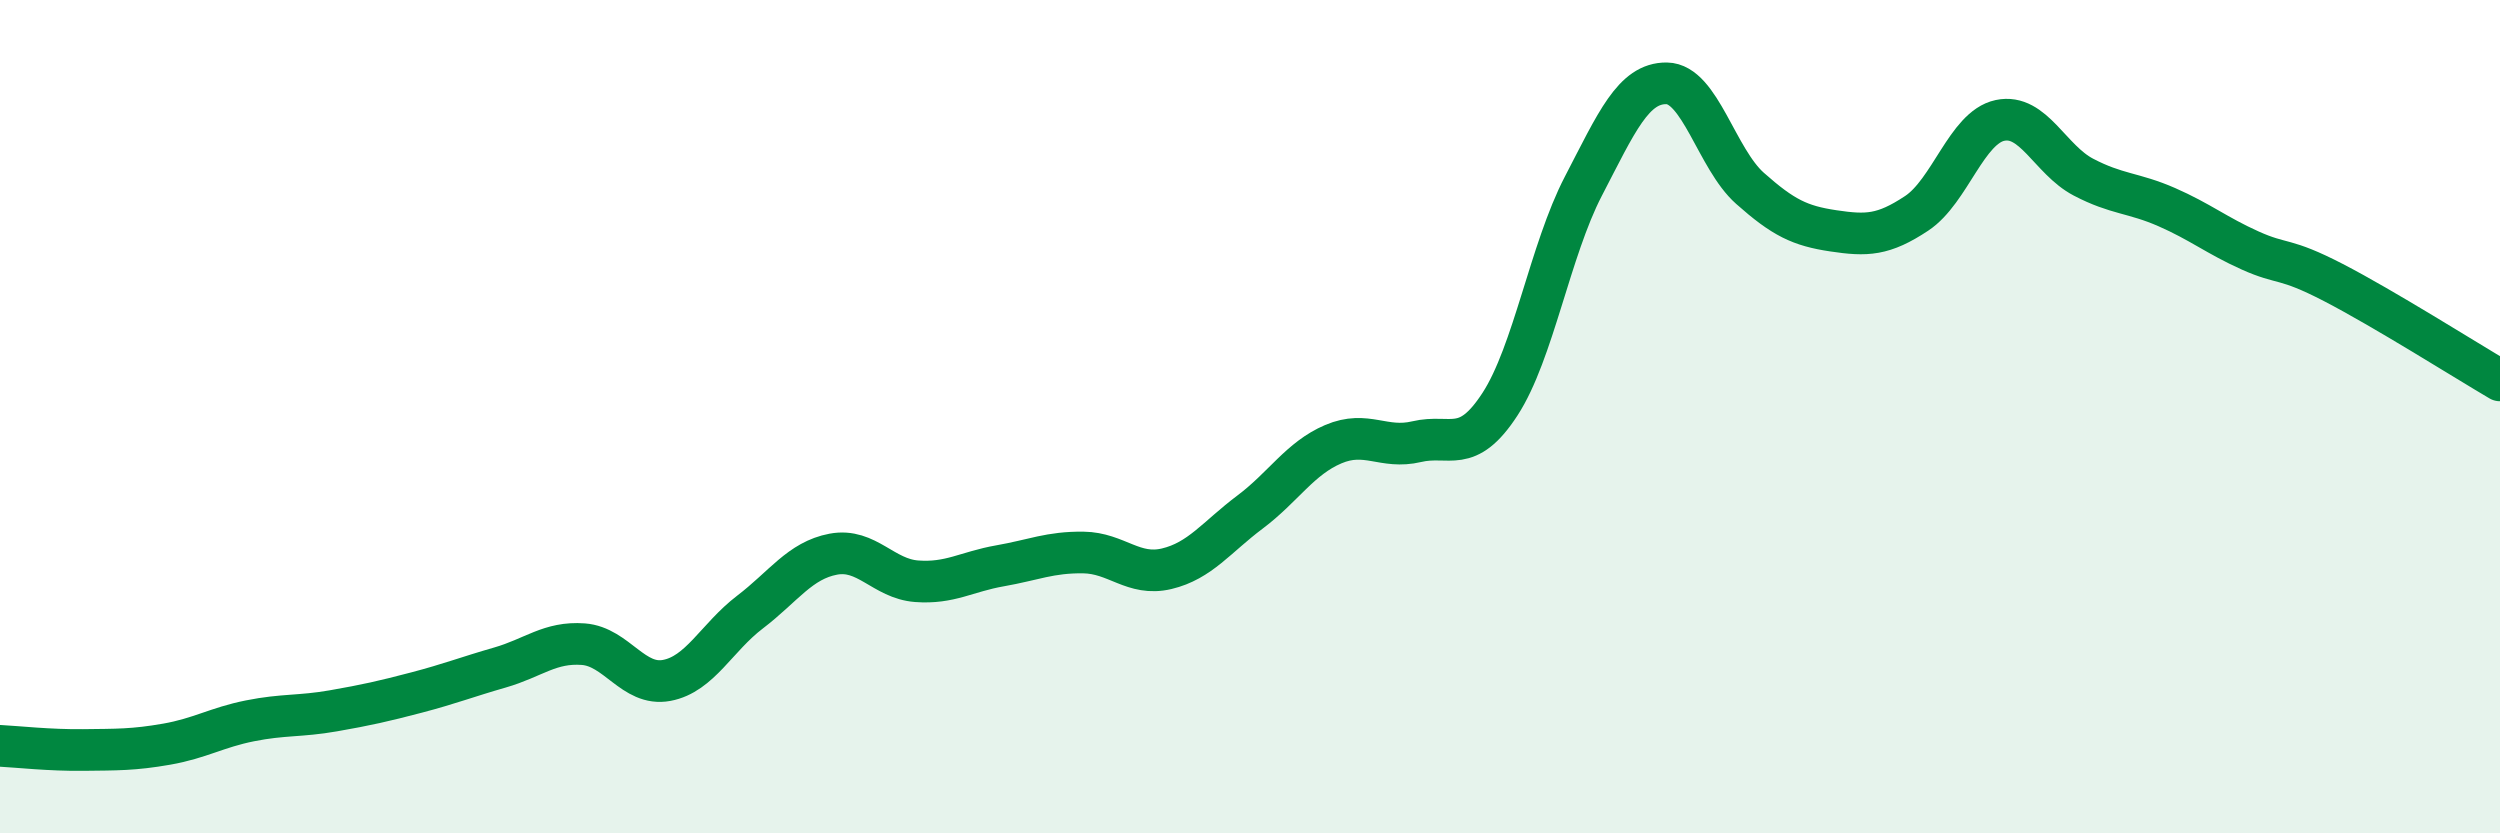 
    <svg width="60" height="20" viewBox="0 0 60 20" xmlns="http://www.w3.org/2000/svg">
      <path
        d="M 0,17.9 C 0.4,17.92 1.2,18.01 2,18 C 2.8,17.99 3.2,18 4,17.86 C 4.8,17.72 5.2,17.46 6,17.3 C 6.8,17.14 7.2,17.2 8,17.06 C 8.8,16.92 9.2,16.83 10,16.62 C 10.8,16.41 11.2,16.25 12,16.02 C 12.8,15.79 13.2,15.4 14,15.46 C 14.8,15.52 15.2,16.48 16,16.33 C 16.8,16.18 17.2,15.3 18,14.69 C 18.8,14.08 19.2,13.45 20,13.3 C 20.8,13.15 21.2,13.89 22,13.95 C 22.8,14.01 23.2,13.72 24,13.58 C 24.8,13.44 25.2,13.25 26,13.26 C 26.8,13.27 27.2,13.84 28,13.65 C 28.8,13.46 29.2,12.89 30,12.29 C 30.8,11.69 31.2,11 32,10.66 C 32.8,10.32 33.2,10.79 34,10.6 C 34.8,10.41 35.2,10.93 36,9.7 C 36.8,8.47 37.2,6.01 38,4.47 C 38.8,2.93 39.2,1.99 40,2 C 40.8,2.01 41.2,3.81 42,4.52 C 42.8,5.23 43.2,5.42 44,5.54 C 44.8,5.66 45.2,5.65 46,5.12 C 46.8,4.59 47.2,3.06 48,2.89 C 48.8,2.72 49.2,3.83 50,4.25 C 50.8,4.67 51.2,4.62 52,4.97 C 52.8,5.32 53.2,5.65 54,6.01 C 54.8,6.37 54.8,6.16 56,6.78 C 57.2,7.4 59.2,8.66 60,9.13L60 20L0 20Z"
        fill="#008740"
        opacity="0.1"
        stroke-linecap="round"
        stroke-linejoin="round"
      />
      <path
        d="M 0,17.9 C 0.4,17.92 1.2,18.01 2,18 C 2.8,17.99 3.2,18 4,17.86 C 4.8,17.72 5.2,17.46 6,17.3 C 6.8,17.14 7.2,17.2 8,17.06 C 8.8,16.92 9.2,16.83 10,16.62 C 10.8,16.41 11.2,16.25 12,16.02 C 12.8,15.79 13.2,15.4 14,15.46 C 14.8,15.52 15.2,16.48 16,16.33 C 16.8,16.18 17.2,15.3 18,14.69 C 18.8,14.08 19.2,13.45 20,13.3 C 20.8,13.15 21.2,13.89 22,13.95 C 22.8,14.01 23.2,13.72 24,13.58 C 24.8,13.44 25.2,13.25 26,13.26 C 26.8,13.27 27.2,13.84 28,13.65 C 28.8,13.46 29.2,12.89 30,12.29 C 30.8,11.69 31.2,11 32,10.66 C 32.8,10.32 33.2,10.79 34,10.6 C 34.8,10.41 35.2,10.93 36,9.7 C 36.8,8.47 37.2,6.01 38,4.47 C 38.8,2.93 39.2,1.99 40,2 C 40.8,2.01 41.2,3.81 42,4.52 C 42.8,5.23 43.2,5.42 44,5.54 C 44.8,5.66 45.2,5.65 46,5.12 C 46.8,4.59 47.2,3.06 48,2.89 C 48.8,2.72 49.2,3.83 50,4.25 C 50.8,4.67 51.2,4.62 52,4.97 C 52.8,5.32 53.2,5.65 54,6.01 C 54.8,6.37 54.8,6.16 56,6.78 C 57.2,7.4 59.2,8.66 60,9.13"
        stroke="#008740"
        stroke-width="1"
        fill="none"
        stroke-linecap="round"
        stroke-linejoin="round"
      />
    </svg>
  